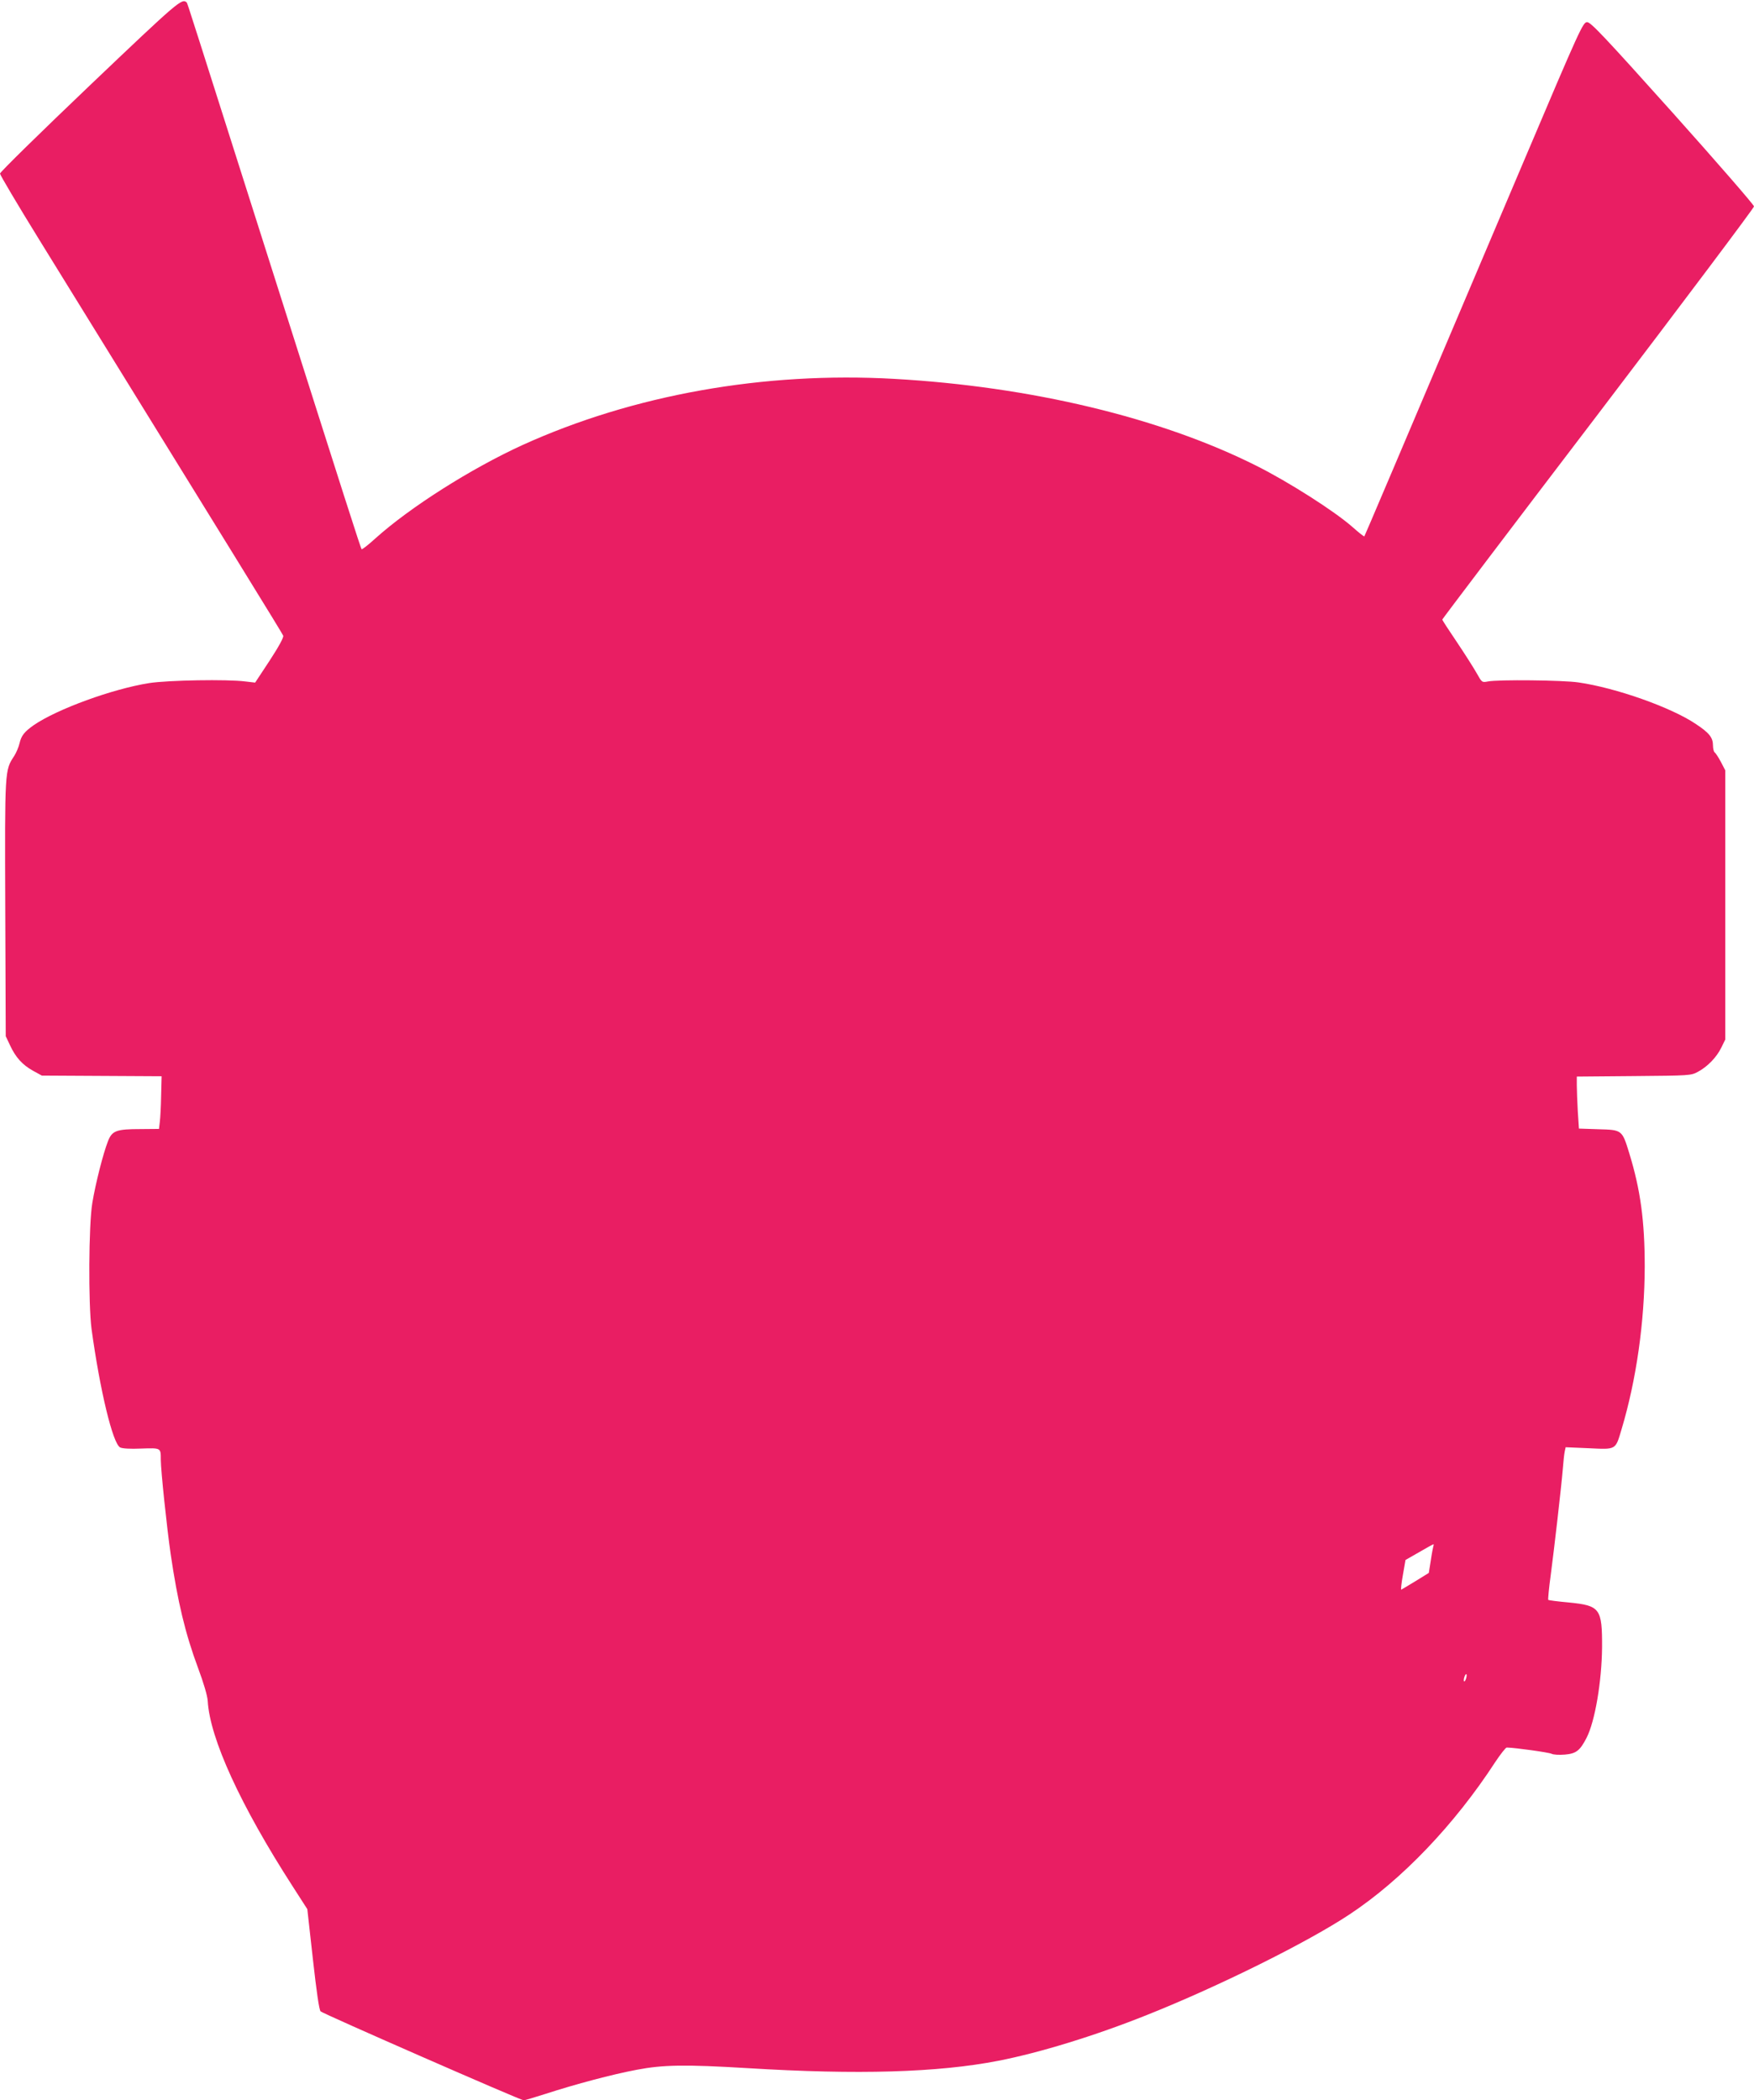 <?xml version="1.0" standalone="no"?>
<!DOCTYPE svg PUBLIC "-//W3C//DTD SVG 20010904//EN"
 "http://www.w3.org/TR/2001/REC-SVG-20010904/DTD/svg10.dtd">
<svg version="1.0" xmlns="http://www.w3.org/2000/svg"
 width="1069pt" height="1280pt" viewBox="0 0 1069 1280"
 preserveAspectRatio="xMidYMid meet">
<g transform="translate(0,1280) scale(0.1,-0.1)"
fill="#e91e63" stroke="none">
<path d="M547 12279 c-301 -287 -547 -528 -547 -537 0 -8 107 -189 238 -401
1198 -1940 1483 -2401 1488 -2415 4 -10 -26 -65 -82 -151 l-89 -135 -60 7
c-109 14 -471 8 -586 -10 -222 -35 -560 -158 -703 -256 -58 -41 -76 -64 -87
-111 -5 -22 -20 -58 -33 -78 -57 -87 -57 -80 -54 -928 l3 -779 26 -55 c34 -74
76 -120 141 -156 l53 -29 365 -2 365 -2 -3 -118 c-1 -65 -5 -137 -8 -160 l-5
-43 -112 -1 c-149 0 -174 -10 -199 -74 -29 -74 -75 -254 -95 -374 -23 -133
-25 -620 -5 -771 51 -372 129 -697 174 -721 13 -7 62 -10 129 -7 121 4 119 5
119 -68 0 -64 37 -415 60 -574 43 -293 89 -485 167 -695 34 -91 57 -169 59
-201 13 -229 200 -637 517 -1129 l90 -140 34 -305 c22 -196 38 -310 47 -318
14 -14 1219 -542 1238 -542 6 0 66 18 132 39 185 60 407 119 556 147 162 31
295 33 677 10 669 -41 1159 -27 1528 45 252 49 593 154 905 279 437 174 979
443 1235 613 319 211 640 547 889 930 32 48 63 87 69 87 52 -1 258 -30 273
-38 12 -6 46 -8 82 -5 69 6 92 25 132 103 51 100 92 342 94 550 1 238 -12 255
-203 274 -66 6 -122 13 -125 16 -2 3 4 71 15 150 21 159 64 531 74 650 3 41 8
87 11 102 l6 28 141 -6 c169 -8 162 -12 200 116 90 301 140 652 141 990 0 279
-26 470 -94 691 -44 144 -44 143 -188 147 l-119 4 -7 106 c-3 58 -6 129 -6
158 l0 53 348 3 c340 3 348 3 390 26 58 31 114 88 143 148 l24 49 0 820 0 820
-27 52 c-15 28 -32 54 -38 58 -5 3 -10 22 -10 41 0 49 -22 77 -105 132 -150
101 -486 220 -715 253 -92 14 -492 18 -551 6 -37 -7 -37 -7 -69 50 -18 32 -72
117 -121 190 -49 72 -89 134 -89 137 0 3 427 567 950 1253 522 686 950 1256
950 1265 0 9 -223 266 -495 570 -416 464 -500 553 -522 553 -25 0 -40 -31
-383 -840 -831 -1959 -972 -2290 -975 -2294 -2 -2 -35 24 -72 57 -110 97 -391
276 -587 374 -584 293 -1374 482 -2206 529 -793 45 -1591 -97 -2265 -403 -315
-144 -687 -380 -898 -570 -43 -39 -80 -68 -83 -65 -6 6 -89 266 -574 1792
-455 1431 -488 1537 -492 1540 -30 26 -46 13 -591 -506z m8189 -8901 c-2 -7
-10 -47 -16 -89 l-12 -75 -81 -50 c-44 -27 -83 -50 -87 -52 -3 -1 1 39 10 89
l16 92 84 48 c98 56 90 53 86 37z m199 -808 c-4 -12 -9 -19 -12 -17 -3 3 -2
15 2 27 4 12 9 19 12 17 3 -3 2 -15 -2 -27z"/>
</g>
</svg>
